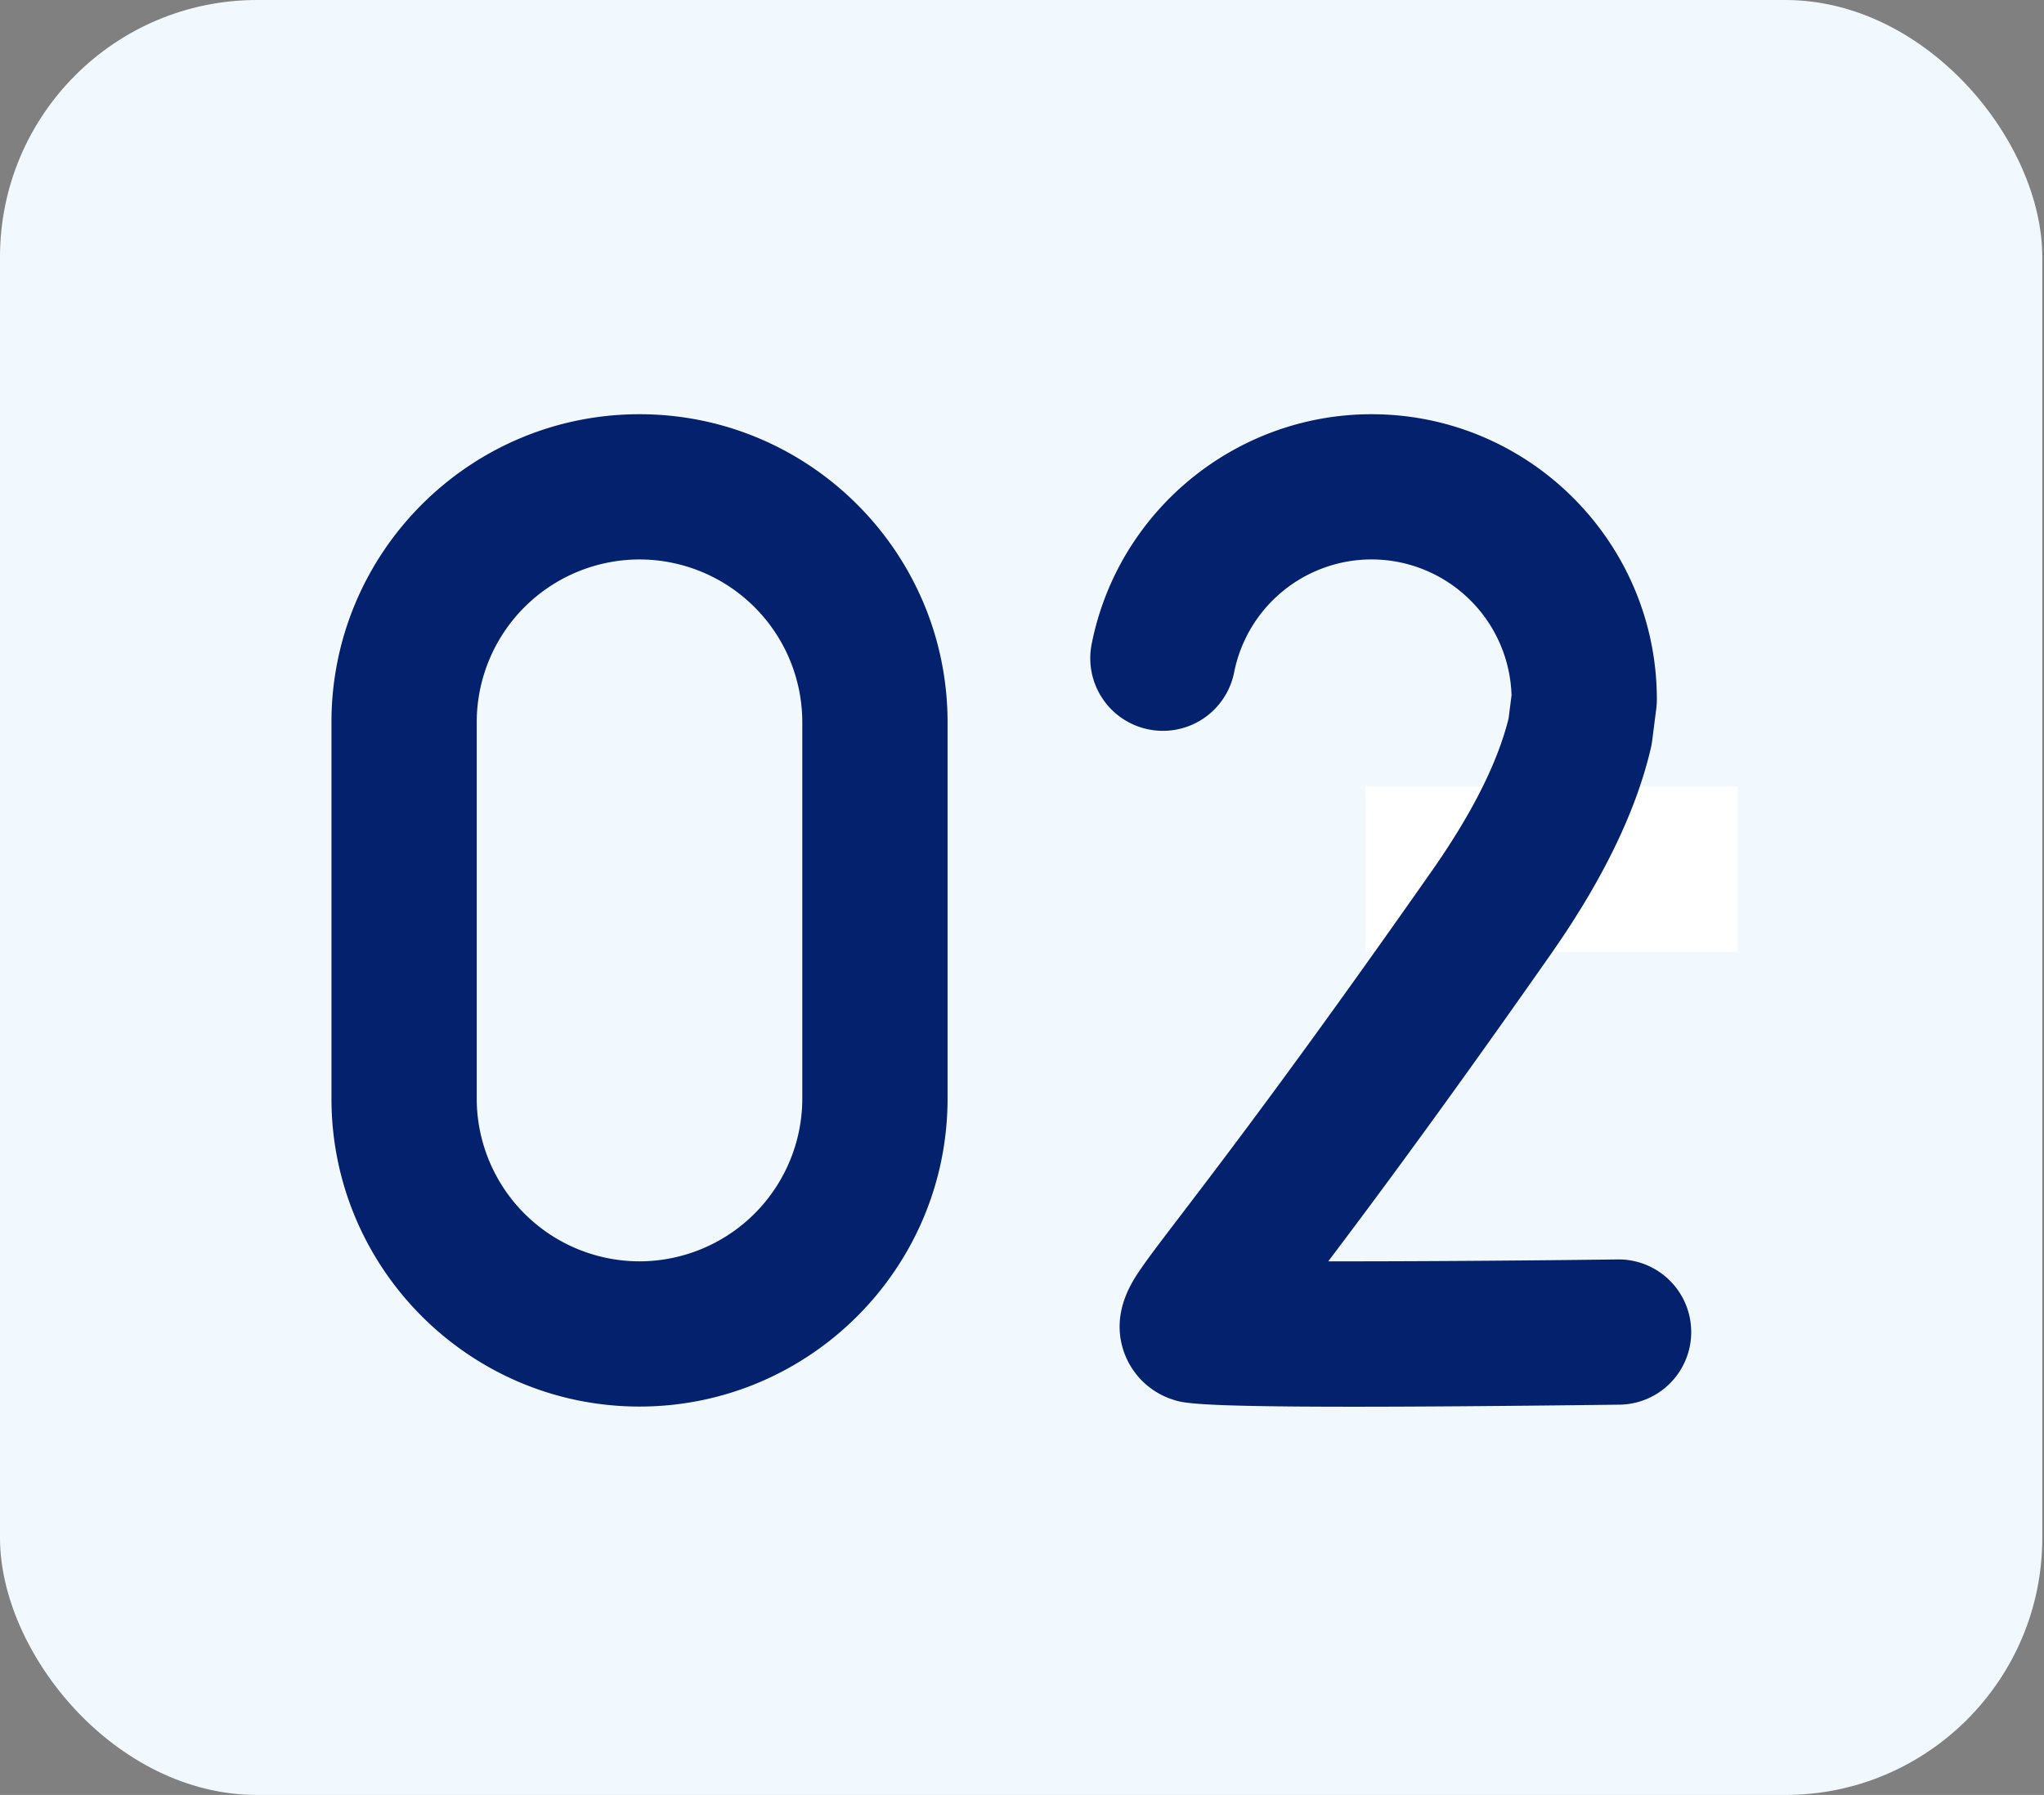 <svg xmlns="http://www.w3.org/2000/svg" width="74" height="65" fill="none" viewBox="0 0 74 65"><rect x="0" y="0" width="74" height="65" fill="#808080" stroke="none"/><rect width="73.938" height="65" fill="#F1F9FF" rx="9.308"/><path fill="#fff" d="M49.438 28.479h13.478v5.99H49.438z"/><path fill="#03216C" d="M23.152 50.935C17.003 50.935 12 45.932 12 39.783v-13.63C12 20.002 17.003 15 23.152 15c6.15 0 11.153 5.003 11.153 11.152v13.63c0 6.15-5.003 11.153-11.152 11.153Zm0-30.676a5.9 5.9 0 0 0-5.893 5.893v13.63a5.9 5.9 0 0 0 5.893 5.894 5.9 5.9 0 0 0 5.894-5.893v-13.63a5.9 5.9 0 0 0-5.893-5.894ZM48.98 50.941c-5.741 0-6.159-.139-6.514-.257a2.776 2.776 0 0 1-1.808-1.826c-.42-1.364.335-2.462.657-2.93.293-.426.726-.993 1.381-1.852 1.531-2.005 4.382-5.737 9.157-12.56 1.44-2.058 2.37-3.907 2.763-5.498l.107-.84a5.075 5.075 0 0 0-5.067-4.92 5.076 5.076 0 0 0-4.975 4.085 2.629 2.629 0 1 1-5.16-1.014C40.47 18.503 44.731 15 49.656 15c5.695 0 10.328 4.633 10.328 10.328 0 .112-.007.223-.021.334l-.149 1.163a2.55 2.55 0 0 1-.047.261c-.527 2.276-1.74 4.78-3.606 7.446-3.785 5.407-6.38 8.903-8.074 11.144 2.908.004 6.835-.023 10.51-.069h.033a2.63 2.63 0 0 1 .033 5.259c-4.285.053-7.403.075-9.682.075Z"/></svg>